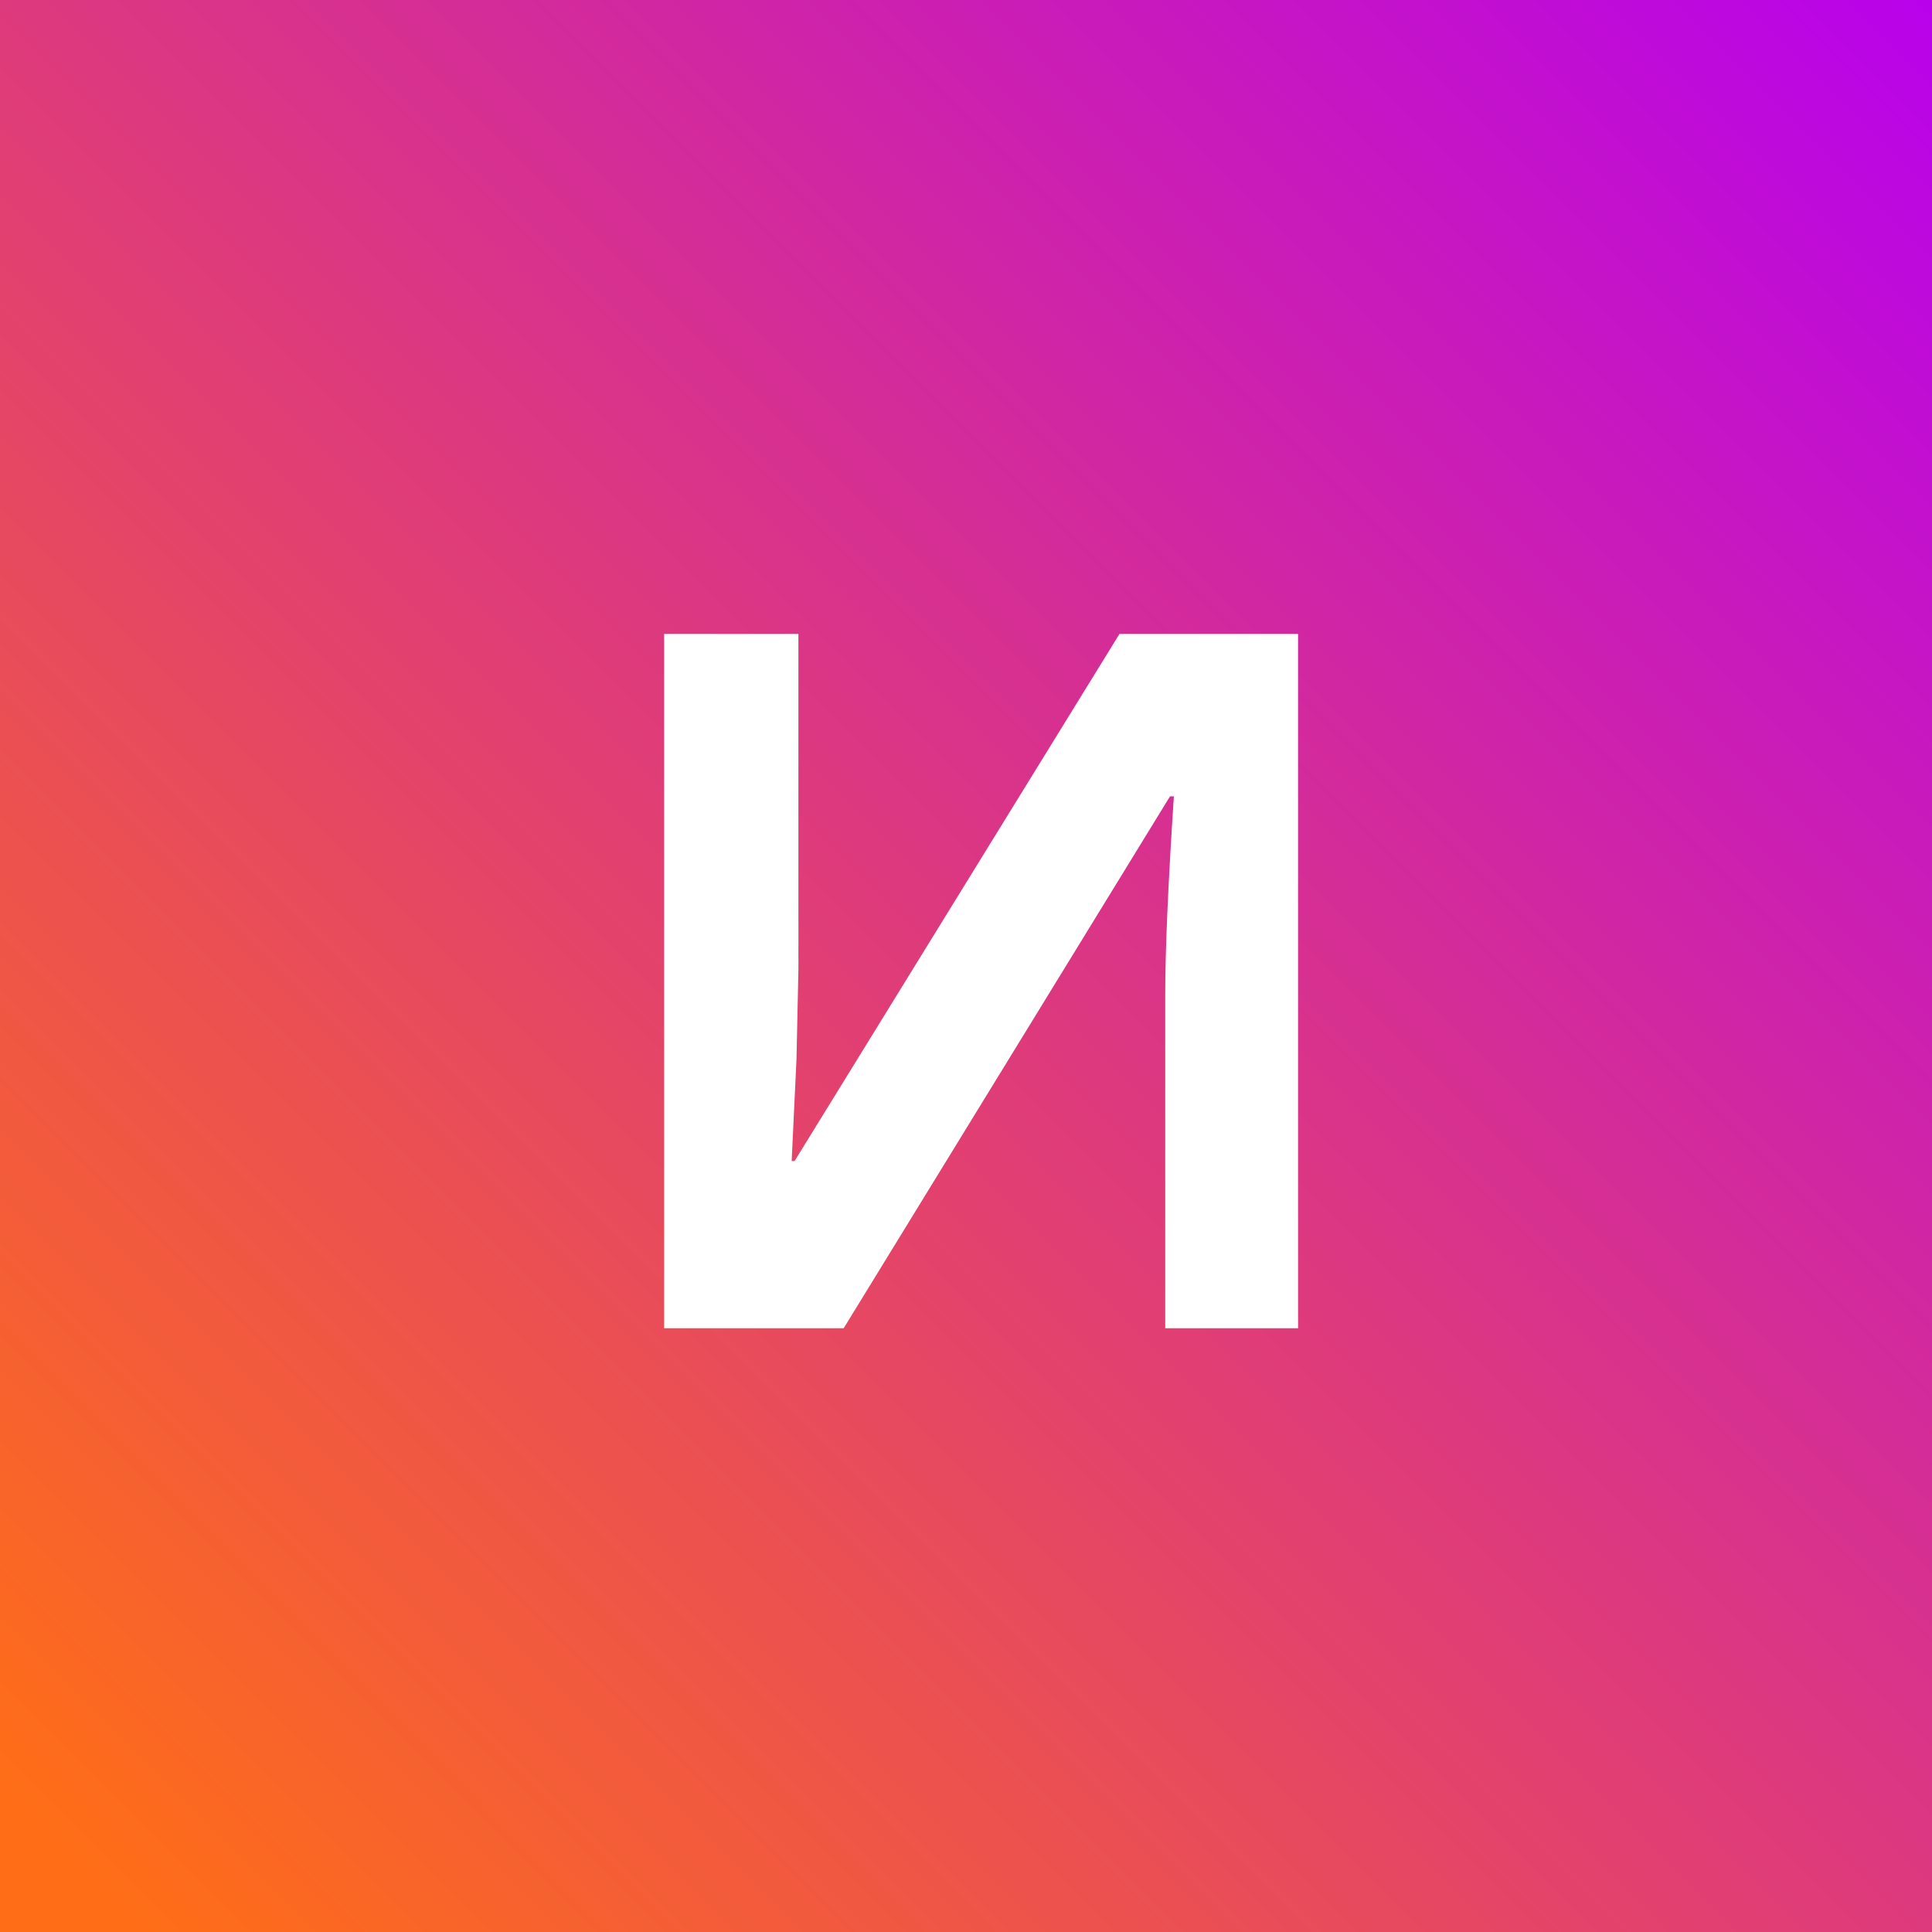 <svg width="64" height="64" fill="none" xmlns="http://www.w3.org/2000/svg"><rect width="100%" height="100%" fill="#333333" stroke="none"/><path fill="url(#paint0_linear_603_988)" d="M0 0h64v64H0z"/><path d="M22 21h4.449v11.107l-.064 2.973-.16 3.382h.096L37.084 21H43v23h-4.4V32.956c0-1.479.095-3.67.286-6.576h-.128L27.948 44H22V21z" fill="#fff"/><defs><linearGradient id="paint0_linear_603_988" x1="2.133" y1="61.867" x2="64" y2="0" gradientUnits="userSpaceOnUse"><stop stop-color="#FF6E16"/><stop offset="1" stop-color="#B902EB"/></linearGradient></defs></svg>
